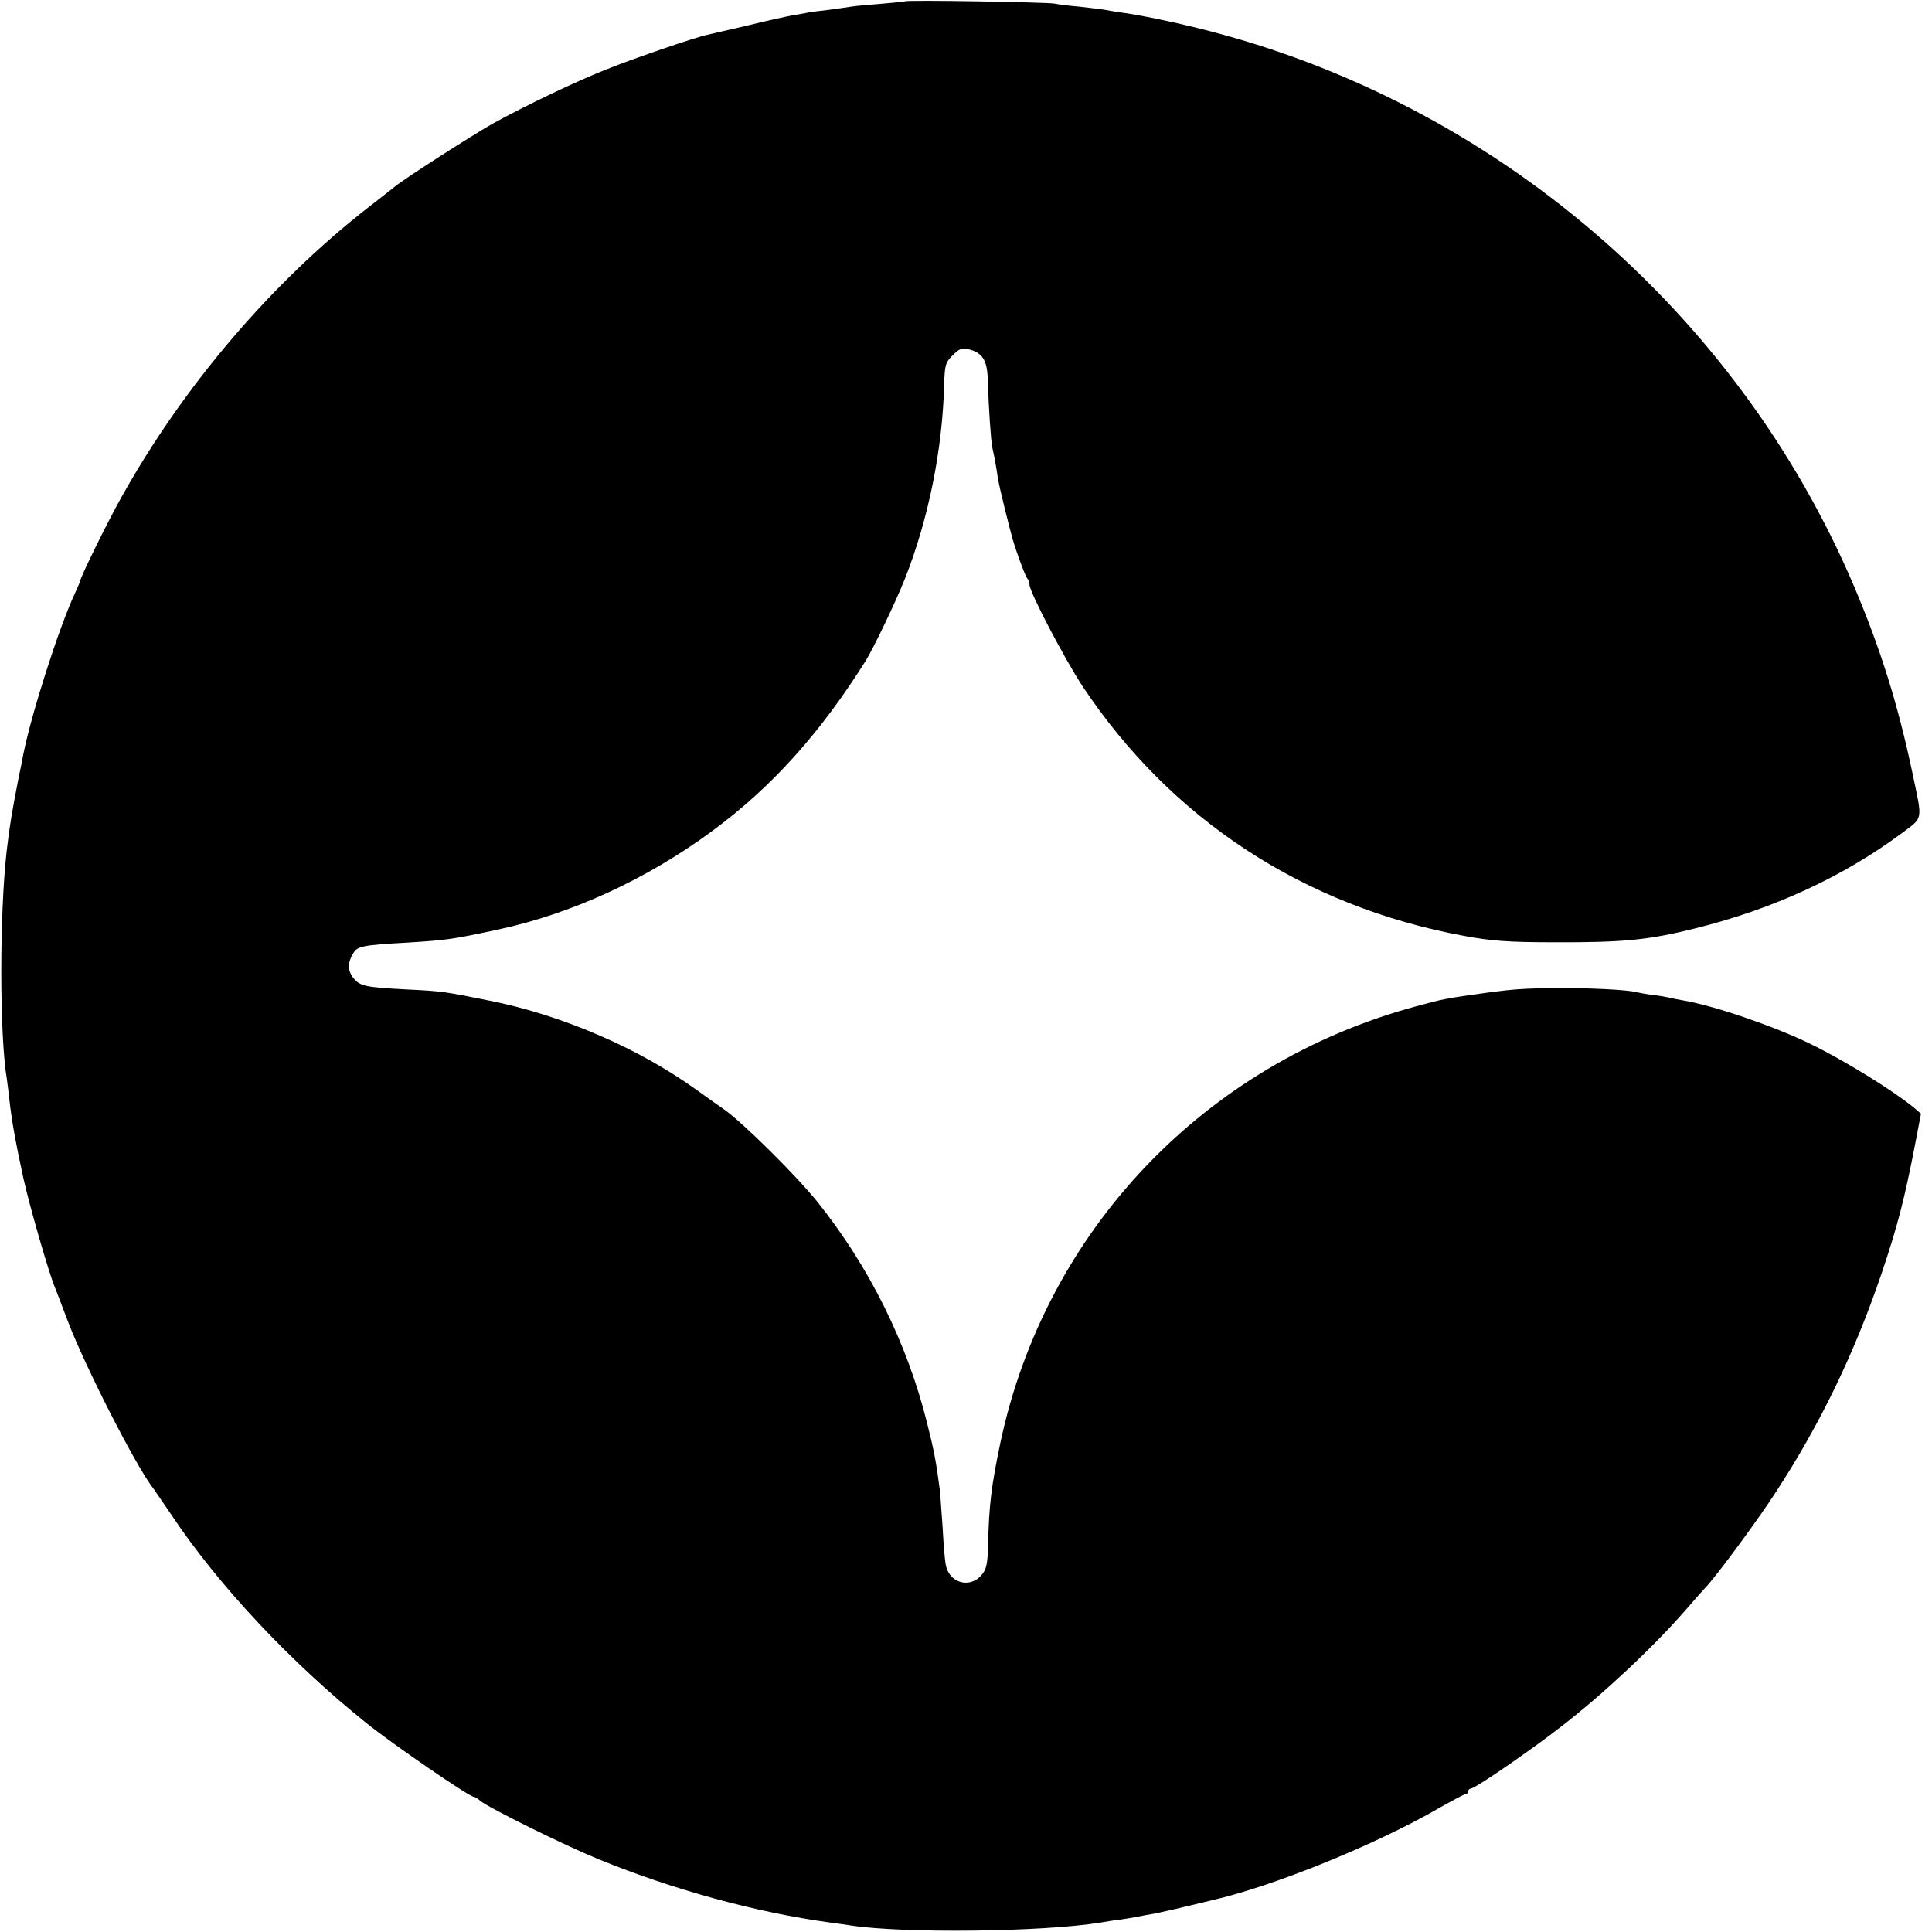 <?xml version="1.0" standalone="no"?>
<!DOCTYPE svg PUBLIC "-//W3C//DTD SVG 20010904//EN"
 "http://www.w3.org/TR/2001/REC-SVG-20010904/DTD/svg10.dtd">
<svg version="1.0" xmlns="http://www.w3.org/2000/svg"
 width="700pt" height="700pt" viewBox="0 0 700 700"
 preserveAspectRatio="xMidYMid meet">
<g transform="translate(0,700) scale(0.1,-0.1)"
fill="#000000" stroke="none">
<path d="M3278 6995 c-1 -1 -42 -5 -89 -9 -47 -4 -95 -8 -105 -10 -10 -2 -48
-7 -84 -12 -36 -4 -67 -8 -70 -9 -3 -1 -25 -5 -50 -9 -25 -4 -101 -21 -170
-38 -69 -16 -135 -31 -147 -34 -40 -8 -263 -84 -365 -125 -114 -45 -295 -132
-413 -197 -74 -42 -316 -197 -353 -227 -10 -8 -53 -42 -97 -76 -353 -275 -673
-651 -897 -1054 -49 -87 -148 -289 -148 -301 0 -2 -9 -23 -20 -47 -57 -123
-157 -435 -186 -582 -2 -11 -10 -54 -19 -95 -22 -115 -30 -160 -41 -255 -26
-230 -26 -667 1 -826 2 -13 6 -46 9 -74 9 -78 22 -152 51 -285 21 -96 91 -339
114 -395 5 -11 25 -65 46 -120 63 -166 249 -531 312 -610 4 -6 34 -49 65 -95
170 -255 433 -535 708 -755 92 -74 370 -265 386 -265 4 0 15 -6 23 -14 29 -25
304 -161 431 -213 270 -110 568 -192 839 -229 25 -3 57 -8 71 -10 193 -30 696
-24 907 10 21 4 54 9 73 11 19 3 46 7 60 10 14 3 41 8 60 11 19 4 71 15 115
26 44 10 87 21 96 23 221 50 593 201 823 334 49 28 93 51 97 51 5 0 9 5 9 10
0 6 5 10 10 10 15 0 220 141 330 227 152 118 329 284 445 417 33 38 68 78 78
88 39 42 185 239 252 343 161 247 284 502 382 790 58 172 83 268 123 475 l20
105 -27 23 c-79 64 -251 170 -374 230 -134 65 -348 138 -459 157 -19 3 -42 8
-50 10 -8 2 -35 7 -60 10 -25 3 -52 8 -60 10 -30 9 -178 16 -290 15 -115 -1
-156 -4 -240 -15 -165 -23 -166 -23 -269 -51 -766 -207 -1342 -811 -1506
-1579 -33 -157 -42 -229 -45 -373 -2 -70 -6 -88 -24 -109 -44 -51 -120 -27
-130 41 -3 17 -8 78 -11 136 -4 58 -8 114 -9 125 -14 108 -21 146 -47 249 -72
289 -209 566 -397 801 -78 97 -270 287 -338 335 -12 8 -57 40 -100 71 -108 77
-222 141 -349 196 -128 56 -268 101 -399 127 -163 33 -175 35 -301 41 -153 8
-171 12 -195 42 -21 27 -21 56 1 91 15 24 36 28 199 37 139 9 156 11 320 46
269 57 543 183 779 357 215 158 392 354 557 617 29 46 112 220 143 299 85 215
136 467 142 706 2 68 5 77 31 103 23 23 34 28 56 22 52 -13 69 -39 71 -113 3
-101 11 -214 16 -242 10 -46 15 -74 20 -110 3 -19 15 -71 26 -115 11 -44 21
-84 23 -90 9 -39 50 -152 57 -159 5 -6 9 -16 9 -24 0 -27 127 -269 192 -368
321 -483 802 -798 1383 -905 98 -18 158 -23 325 -23 253 -1 343 8 515 51 281
70 532 186 744 343 81 61 77 43 40 220 -53 250 -115 448 -211 675 -426 1001
-1310 1756 -2365 2020 -104 26 -229 52 -293 60 -19 3 -46 7 -60 10 -13 2 -54
7 -90 11 -36 3 -76 8 -90 11 -27 5 -536 14 -542 8z"/>
</g>
</svg>
